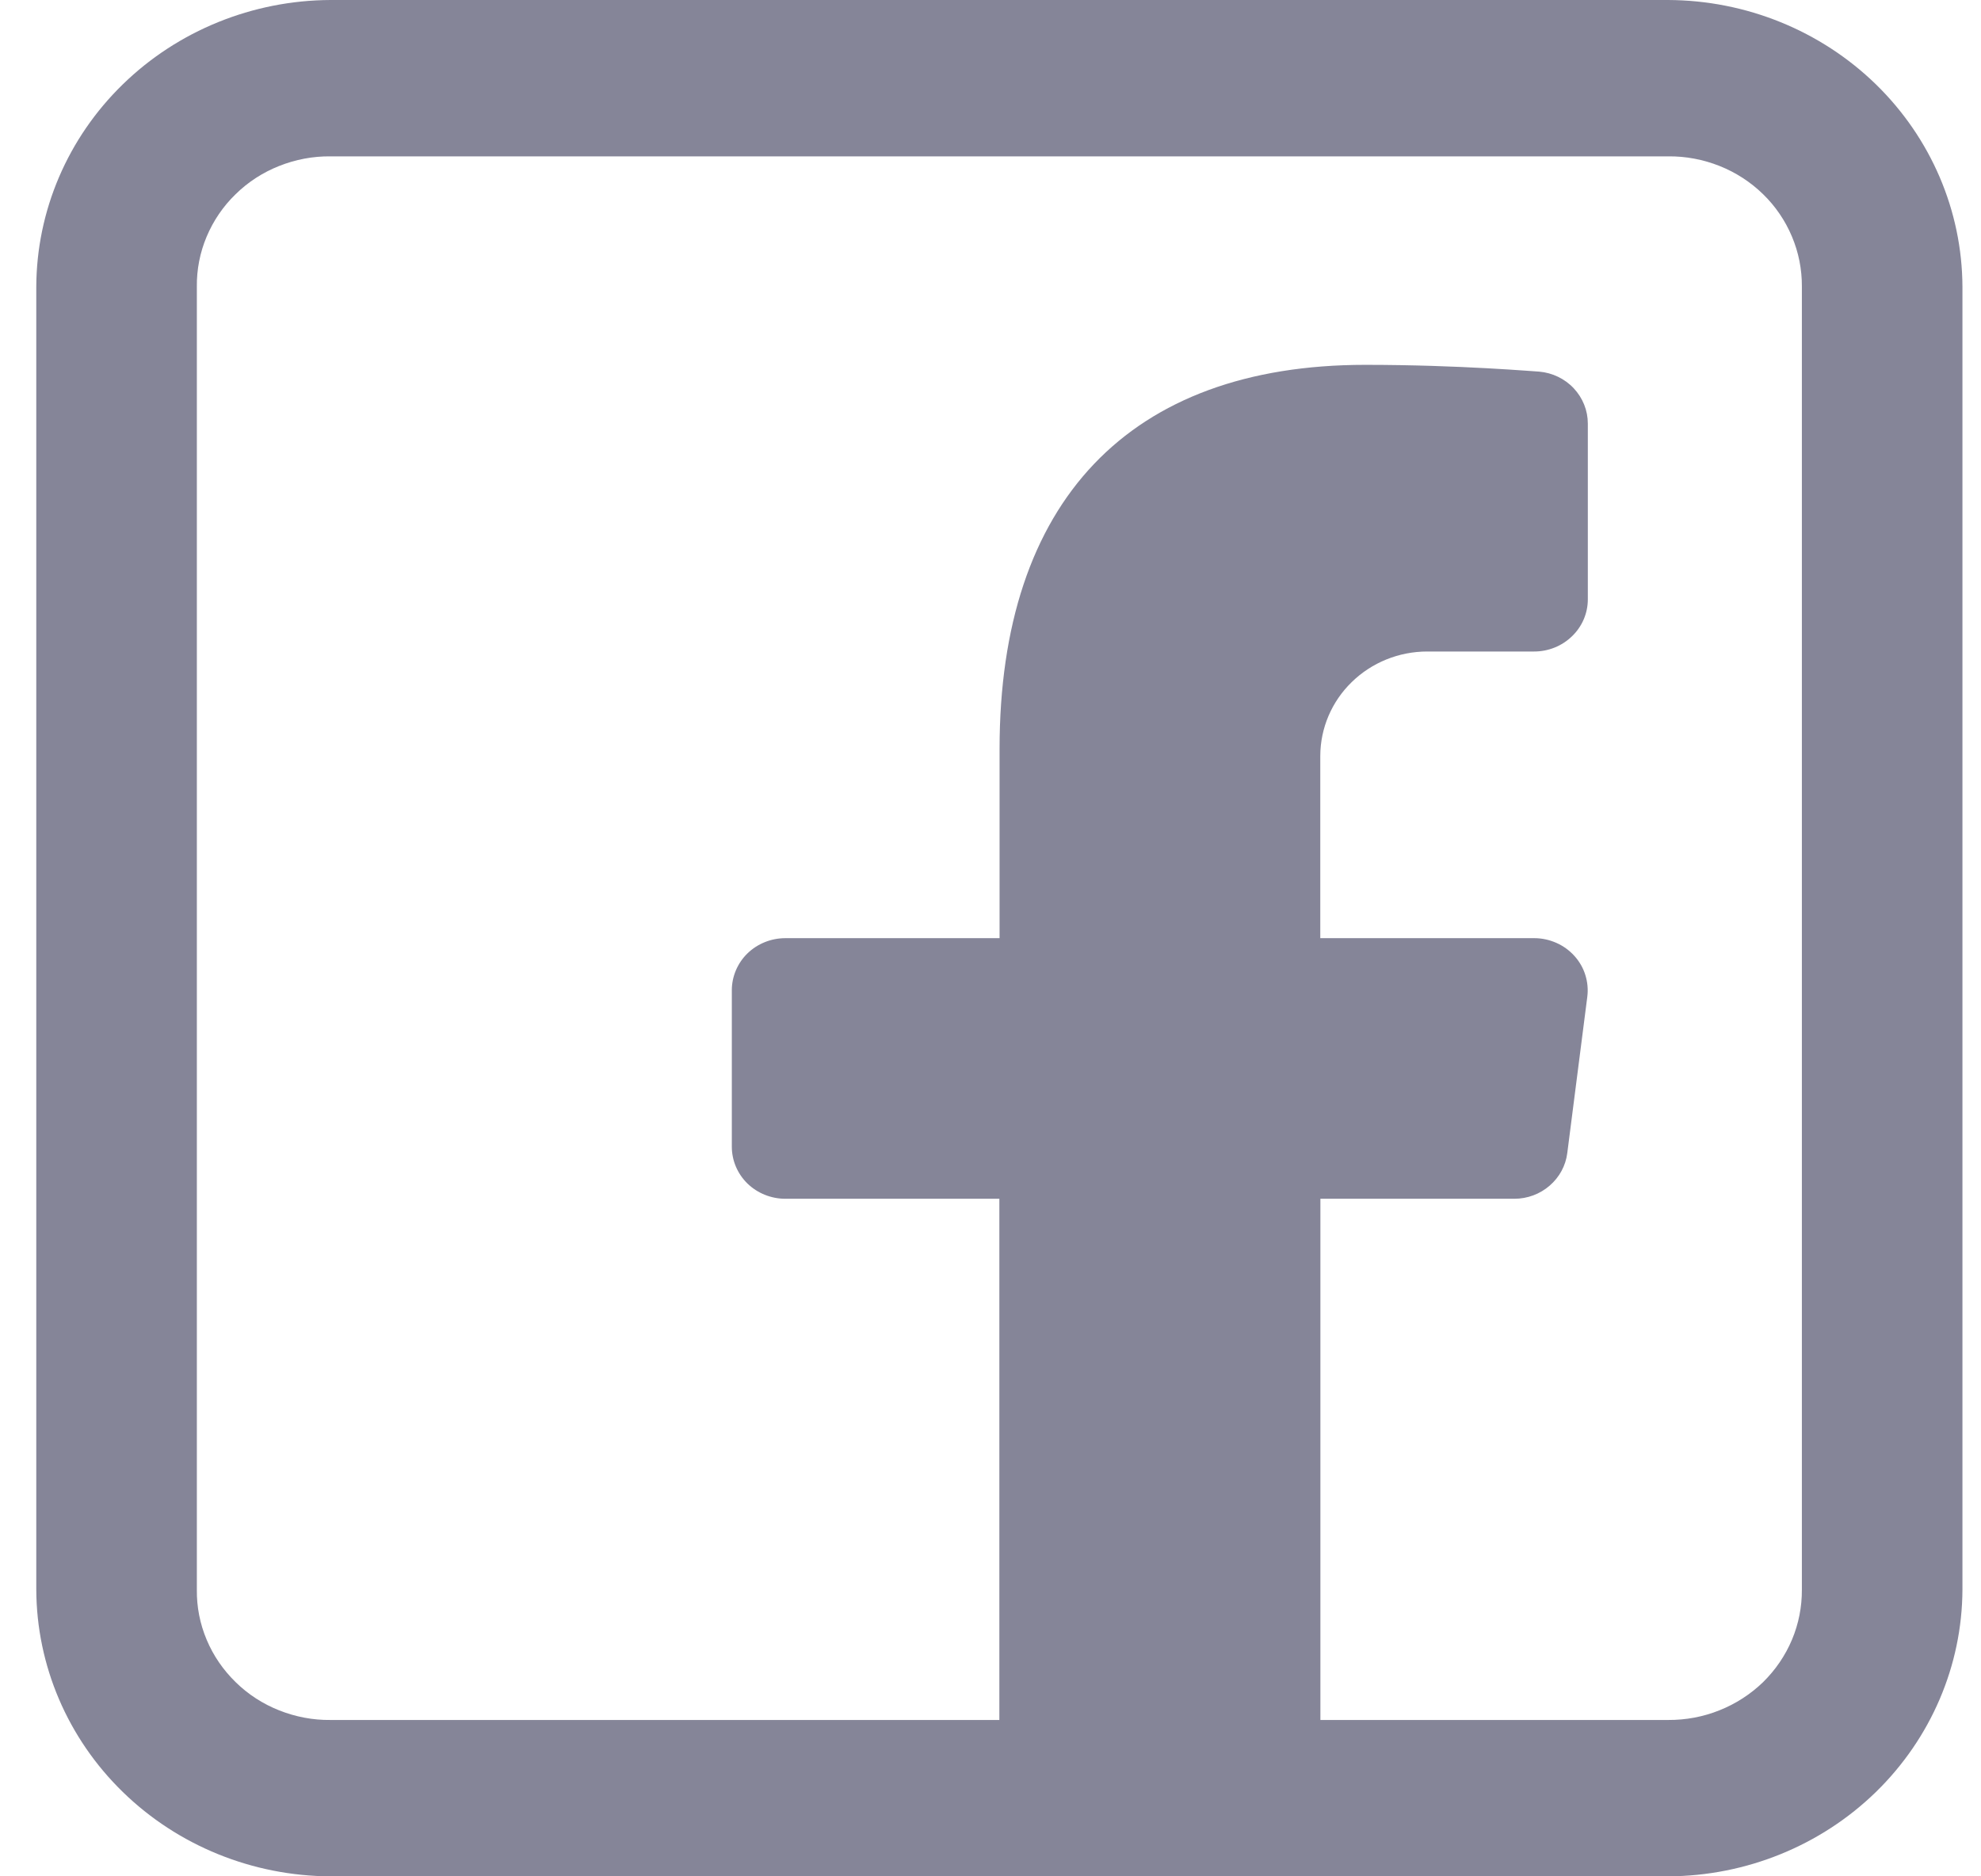 <svg width="19" height="18" viewBox="0 0 19 18" fill="none" xmlns="http://www.w3.org/2000/svg">
<path d="M3.17 0C2.423 0.003 1.706 0.294 1.178 0.809C0.649 1.324 0.351 2.022 0.348 2.75V15.25C0.351 15.978 0.649 16.676 1.178 17.191C1.706 17.706 2.423 17.997 3.17 18H15.999C16.747 17.997 17.463 17.706 17.992 17.191C18.52 16.676 18.819 15.978 18.822 15.25V2.75C18.819 2.022 18.52 1.324 17.992 0.809C17.463 0.294 16.747 0.003 15.999 0H3.17ZM3.17 1.5H15.999C16.168 1.498 16.336 1.53 16.492 1.592C16.648 1.654 16.79 1.746 16.91 1.863C17.029 1.979 17.123 2.117 17.187 2.27C17.251 2.422 17.283 2.585 17.282 2.749V15.25C17.283 15.414 17.251 15.578 17.187 15.73C17.123 15.882 17.029 16.02 16.91 16.137C16.79 16.253 16.648 16.345 16.492 16.407C16.336 16.47 16.168 16.501 15.999 16.5H12.664V11.5H14.525C14.649 11.5 14.77 11.455 14.863 11.374C14.957 11.293 15.017 11.182 15.032 11.061L15.224 9.562C15.233 9.491 15.226 9.42 15.205 9.353C15.184 9.285 15.148 9.223 15.1 9.17C15.052 9.117 14.993 9.074 14.927 9.045C14.861 9.016 14.789 9 14.717 9H12.663V7.25C12.664 6.985 12.772 6.731 12.964 6.544C13.156 6.356 13.417 6.25 13.689 6.25H14.715C14.851 6.25 14.982 6.197 15.078 6.103C15.175 6.01 15.229 5.882 15.229 5.75V4.063C15.229 3.938 15.181 3.818 15.094 3.725C15.008 3.633 14.889 3.576 14.762 3.565C14.731 3.565 14.008 3.5 13.094 3.5C10.833 3.5 9.587 4.809 9.587 7.184V9H7.532C7.396 9 7.265 9.053 7.169 9.146C7.073 9.24 7.019 9.368 7.019 9.5V11C7.019 11.133 7.073 11.26 7.169 11.354C7.265 11.447 7.396 11.5 7.532 11.5H9.585V16.5H3.17C3.001 16.502 2.834 16.47 2.678 16.408C2.521 16.346 2.379 16.254 2.26 16.137C2.141 16.021 2.046 15.883 1.982 15.73C1.918 15.578 1.886 15.415 1.888 15.251V2.75C1.886 2.586 1.918 2.422 1.982 2.27C2.046 2.118 2.14 1.979 2.26 1.863C2.379 1.746 2.521 1.654 2.678 1.592C2.834 1.53 3.001 1.498 3.17 1.5Z" fill="#858598"/>
</svg>
